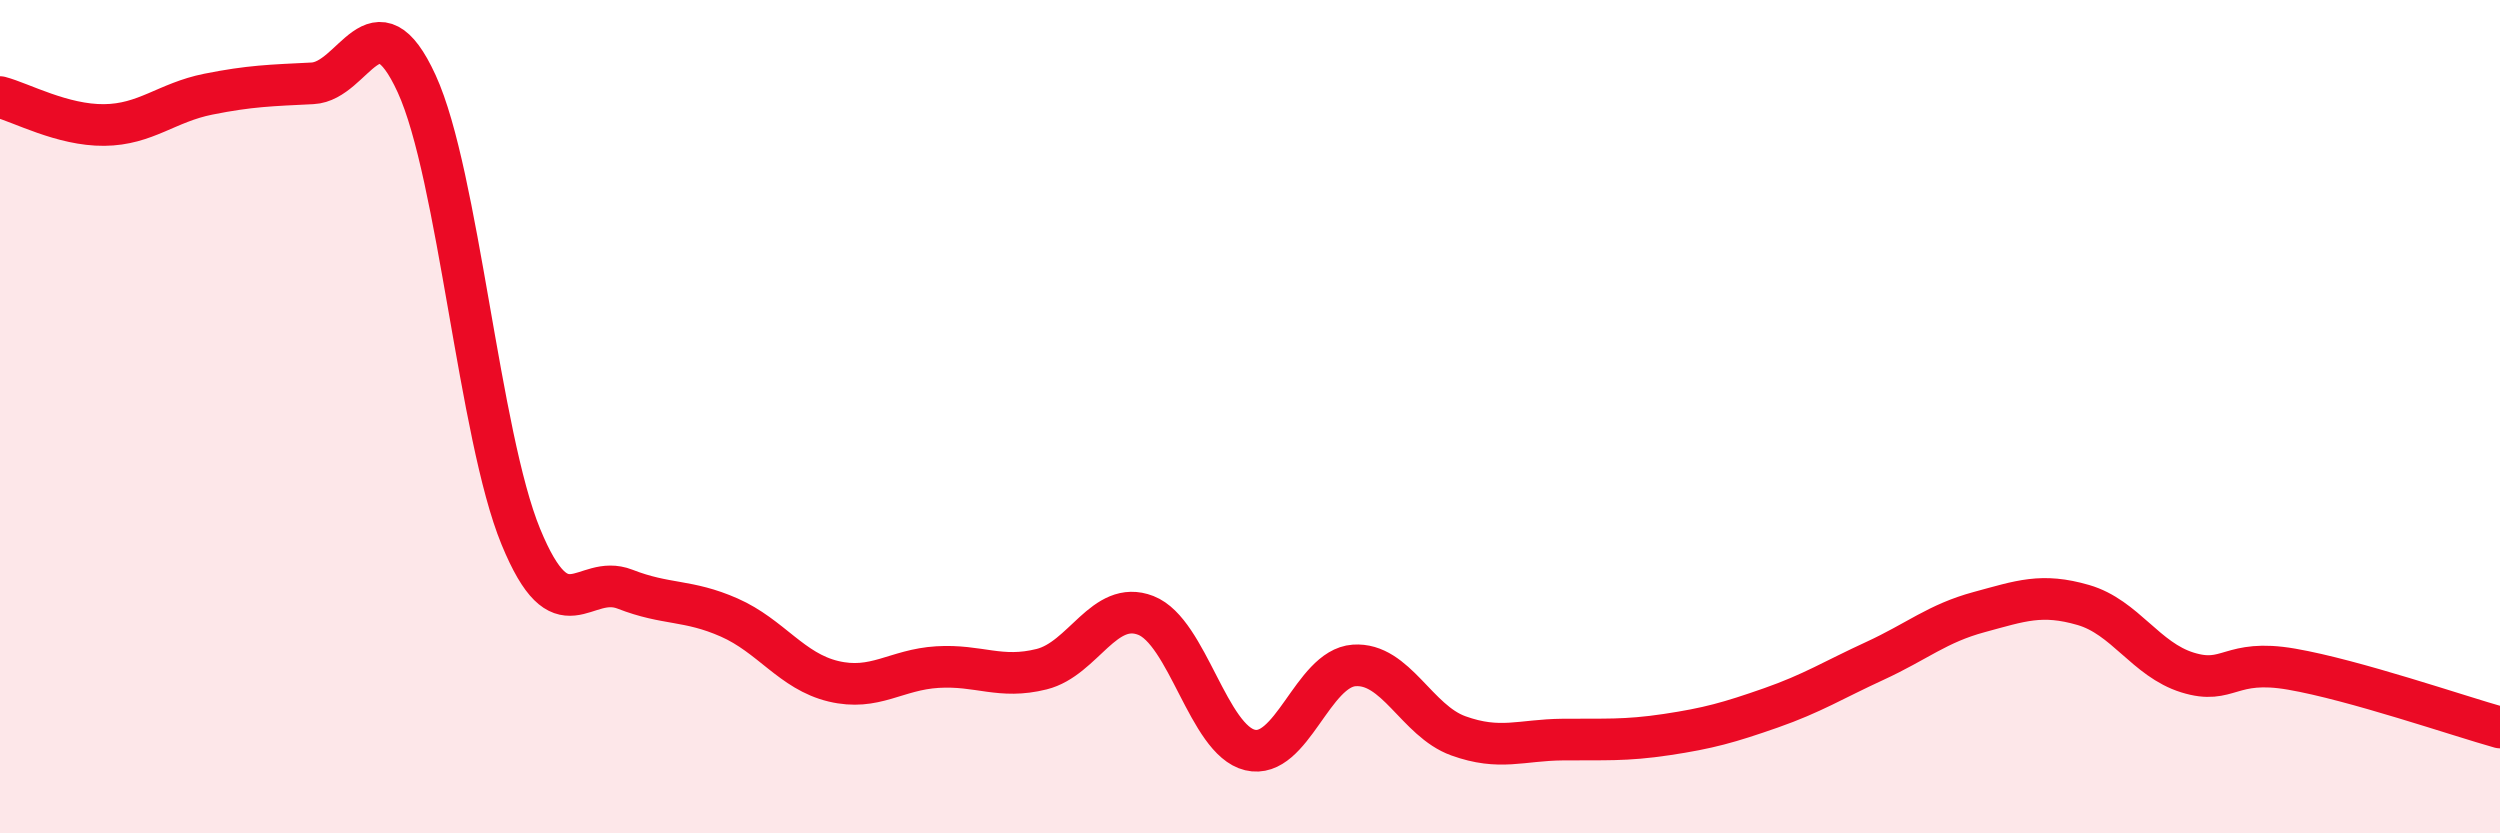 
    <svg width="60" height="20" viewBox="0 0 60 20" xmlns="http://www.w3.org/2000/svg">
      <path
        d="M 0,2.33 C 0.5,2.46 1.5,3.01 2.5,3 C 3.5,2.99 4,2.46 5,2.26 C 6,2.06 6.5,2.05 7.5,2 C 8.5,1.95 9,-0.17 10,2.01 C 11,4.19 11.5,10.45 12.5,12.88 C 13.5,15.31 14,13.75 15,14.14 C 16,14.53 16.5,14.38 17.5,14.82 C 18.5,15.26 19,16.11 20,16.35 C 21,16.59 21.5,16.07 22.5,16.01 C 23.5,15.95 24,16.31 25,16.06 C 26,15.81 26.5,14.38 27.5,14.77 C 28.5,15.16 29,17.76 30,18 C 31,18.24 31.5,16.04 32.5,15.97 C 33.5,15.9 34,17.3 35,17.66 C 36,18.02 36.5,17.76 37.5,17.75 C 38.5,17.74 39,17.78 40,17.63 C 41,17.48 41.5,17.34 42.5,16.99 C 43.5,16.64 44,16.32 45,15.86 C 46,15.4 46.5,14.96 47.5,14.69 C 48.5,14.42 49,14.23 50,14.52 C 51,14.81 51.5,15.83 52.5,16.14 C 53.5,16.45 53.5,15.8 55,16.06 C 56.5,16.32 59,17.18 60,17.46L60 20L0 20Z"
        fill="#EB0A25"
        opacity="0.1"
        stroke-linecap="round"
        stroke-linejoin="round"
      />
      <path
        d="M 0,2.33 C 0.5,2.46 1.5,3.01 2.5,3 C 3.5,2.99 4,2.46 5,2.26 C 6,2.06 6.5,2.05 7.5,2 C 8.5,1.95 9,-0.17 10,2.01 C 11,4.19 11.5,10.45 12.5,12.88 C 13.5,15.31 14,13.75 15,14.14 C 16,14.53 16.5,14.38 17.5,14.82 C 18.5,15.26 19,16.11 20,16.35 C 21,16.59 21.5,16.07 22.5,16.01 C 23.5,15.95 24,16.31 25,16.06 C 26,15.81 26.5,14.38 27.5,14.77 C 28.5,15.16 29,17.76 30,18 C 31,18.24 31.5,16.04 32.5,15.97 C 33.5,15.9 34,17.3 35,17.66 C 36,18.02 36.5,17.76 37.5,17.75 C 38.5,17.74 39,17.78 40,17.63 C 41,17.48 41.5,17.34 42.5,16.99 C 43.5,16.64 44,16.32 45,15.86 C 46,15.4 46.5,14.96 47.5,14.69 C 48.5,14.42 49,14.23 50,14.52 C 51,14.81 51.5,15.83 52.5,16.14 C 53.5,16.45 53.5,15.8 55,16.06 C 56.5,16.32 59,17.18 60,17.46"
        stroke="#EB0A25"
        stroke-width="1"
        fill="none"
        stroke-linecap="round"
        stroke-linejoin="round"
      />
    </svg>
  